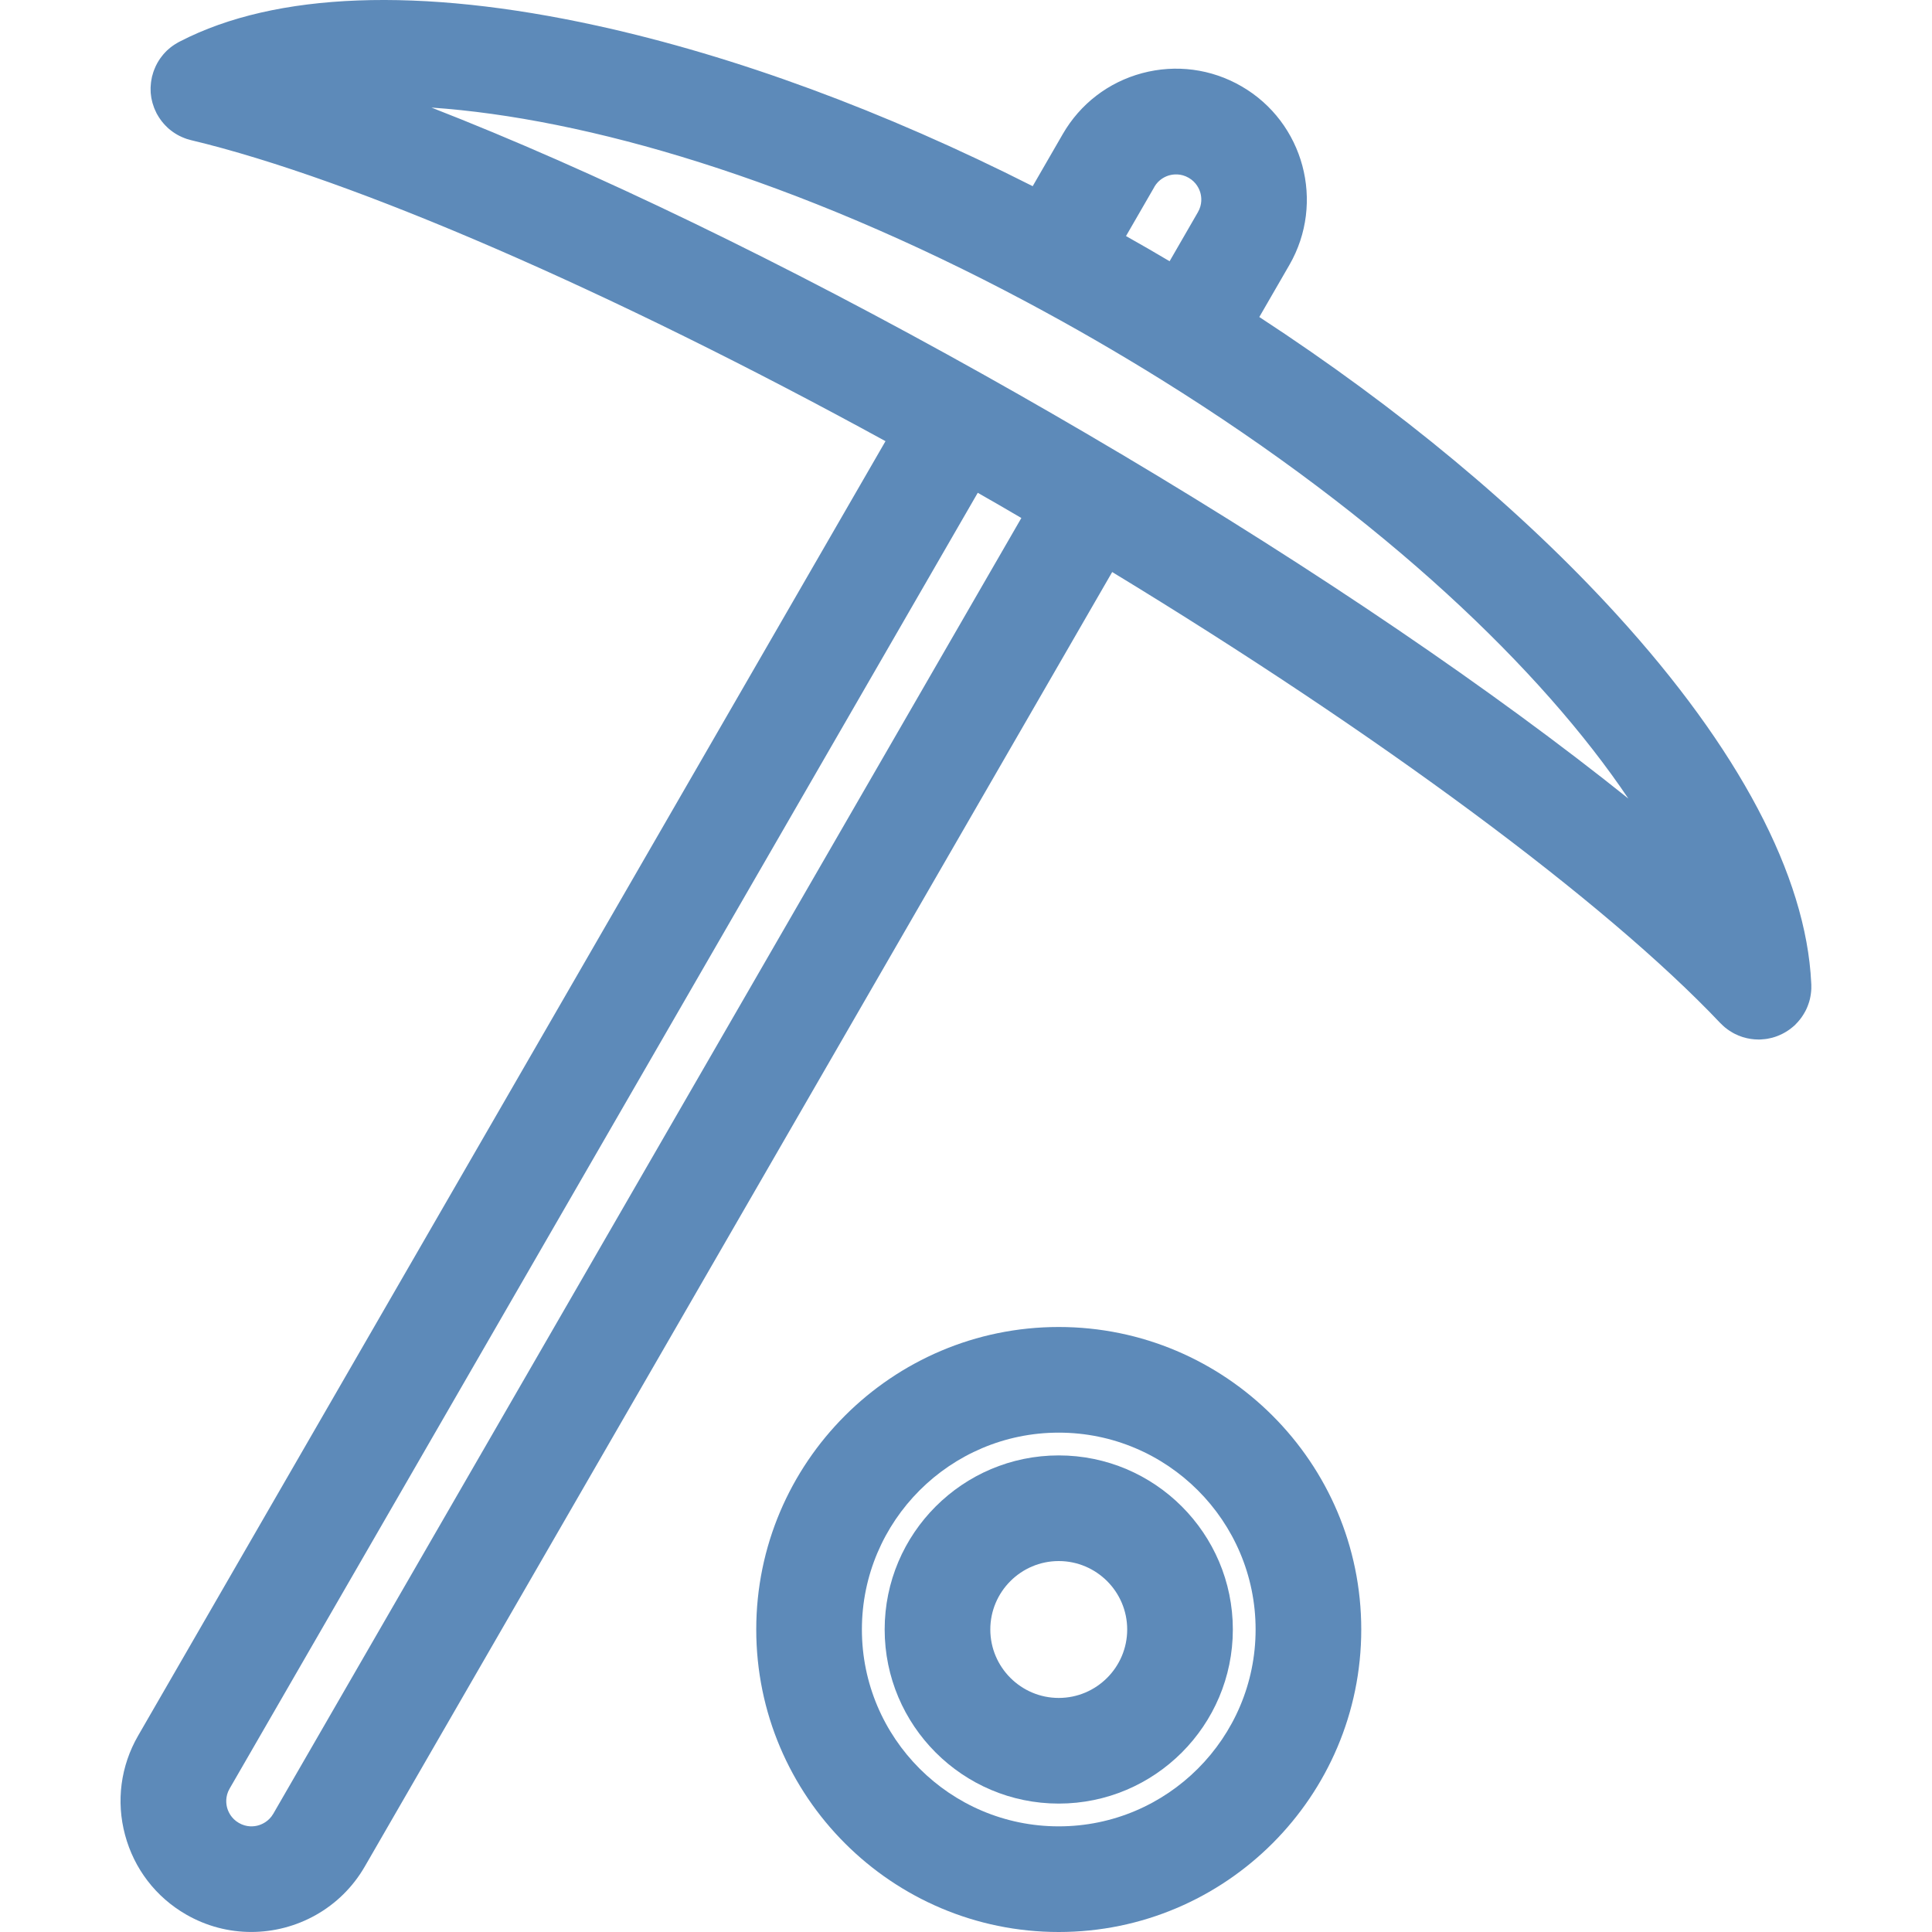 <svg width="60" height="60" viewBox="0 0 60 60" fill="none" xmlns="http://www.w3.org/2000/svg">
<g clip-path="url(#clip0_955_821)">
<path d="M32.88 41.211C27.7 41.211 23.486 45.425 23.486 50.605C23.486 55.786 27.7 60 32.88 60C38.061 60 42.275 55.786 42.275 50.605C42.275 45.425 38.061 41.211 32.88 41.211ZM32.88 56.719C29.509 56.719 26.767 53.977 26.767 50.605C26.767 47.234 29.509 44.492 32.88 44.492C36.252 44.492 38.994 47.234 38.994 50.605C38.994 53.977 36.252 56.719 32.88 56.719Z" fill="#5D8AB9"/>
<path d="M32.88 45.199C29.899 45.199 27.474 47.624 27.474 50.605C27.474 53.587 29.899 56.012 32.88 56.012C35.862 56.012 38.287 53.587 38.287 50.605C38.287 47.624 35.862 45.199 32.88 45.199ZM32.88 52.731C31.709 52.731 30.755 51.777 30.755 50.605C30.755 49.434 31.709 48.48 32.88 48.48C34.052 48.48 35.006 49.434 35.006 50.605C35.006 51.777 34.052 52.731 32.88 52.731Z" fill="#5D8AB9"/>
<path d="M55.839 31.732C55.858 31.711 55.874 31.69 55.892 31.669C55.908 31.649 55.923 31.629 55.939 31.608C55.956 31.584 55.971 31.561 55.988 31.536C56.001 31.516 56.014 31.495 56.026 31.474C56.042 31.45 56.055 31.424 56.069 31.399C56.08 31.377 56.091 31.355 56.102 31.332C56.113 31.308 56.124 31.283 56.134 31.257C56.145 31.233 56.154 31.208 56.162 31.182C56.171 31.159 56.179 31.134 56.186 31.11C56.194 31.083 56.201 31.056 56.208 31.028C56.214 31.003 56.219 30.98 56.223 30.955C56.229 30.927 56.234 30.9 56.237 30.871C56.241 30.845 56.243 30.818 56.246 30.792C56.248 30.765 56.25 30.739 56.252 30.712C56.253 30.682 56.252 30.653 56.252 30.622C56.252 30.605 56.252 30.588 56.252 30.571C56.252 30.559 56.25 30.546 56.249 30.534C56.249 30.531 56.249 30.527 56.249 30.523C56.09 27.197 53.999 23.24 50.197 19.073C47.233 15.824 43.446 12.678 39.109 9.845L40.042 8.23C41.162 6.289 40.495 3.799 38.554 2.679C37.616 2.137 36.521 1.992 35.47 2.272C34.423 2.553 33.546 3.226 33.004 4.166L32.071 5.782C27.453 3.445 22.836 1.74 18.543 0.798C13.033 -0.411 8.559 -0.244 5.599 1.282C5.596 1.283 5.593 1.285 5.59 1.287C5.579 1.293 5.568 1.297 5.557 1.303C5.542 1.311 5.528 1.321 5.512 1.329C5.487 1.344 5.46 1.358 5.435 1.375C5.413 1.389 5.392 1.404 5.369 1.419C5.347 1.434 5.326 1.45 5.305 1.466C5.283 1.484 5.262 1.501 5.241 1.52C5.222 1.536 5.203 1.553 5.184 1.57C5.164 1.589 5.144 1.609 5.126 1.63C5.108 1.649 5.091 1.668 5.074 1.687C5.057 1.707 5.04 1.728 5.024 1.75C5.007 1.771 4.991 1.793 4.975 1.815C4.961 1.835 4.946 1.856 4.934 1.877C4.918 1.902 4.903 1.925 4.889 1.951C4.877 1.972 4.866 1.994 4.855 2.017C4.842 2.042 4.829 2.067 4.819 2.094C4.808 2.119 4.799 2.143 4.788 2.168C4.779 2.192 4.77 2.217 4.761 2.242C4.752 2.271 4.744 2.3 4.736 2.33C4.731 2.346 4.725 2.361 4.721 2.378C4.72 2.383 4.719 2.391 4.718 2.396C4.711 2.428 4.705 2.46 4.7 2.492C4.697 2.515 4.692 2.536 4.69 2.558C4.686 2.589 4.684 2.619 4.682 2.65C4.68 2.673 4.678 2.696 4.677 2.72C4.677 2.748 4.677 2.777 4.678 2.807C4.678 2.831 4.678 2.856 4.68 2.882C4.683 2.908 4.686 2.937 4.69 2.964C4.693 2.989 4.696 3.015 4.7 3.04C4.705 3.066 4.711 3.091 4.717 3.117C4.723 3.144 4.729 3.17 4.736 3.196C4.743 3.219 4.751 3.242 4.759 3.267C4.768 3.295 4.777 3.323 4.787 3.35C4.795 3.373 4.806 3.394 4.815 3.415C4.828 3.443 4.84 3.472 4.854 3.499C4.857 3.505 4.86 3.512 4.862 3.518C4.87 3.533 4.88 3.548 4.889 3.564C4.903 3.589 4.918 3.615 4.934 3.64C4.948 3.663 4.964 3.684 4.979 3.706C4.995 3.728 5.01 3.749 5.025 3.769C5.043 3.792 5.061 3.813 5.08 3.835C5.096 3.854 5.112 3.872 5.129 3.889C5.149 3.91 5.17 3.93 5.19 3.95C5.208 3.968 5.227 3.984 5.245 4.001C5.266 4.018 5.287 4.036 5.309 4.052C5.33 4.069 5.351 4.085 5.373 4.1C5.394 4.114 5.415 4.128 5.436 4.142C5.46 4.158 5.484 4.173 5.509 4.186C5.53 4.197 5.552 4.209 5.575 4.221C5.6 4.234 5.625 4.247 5.652 4.257C5.677 4.268 5.7 4.277 5.725 4.287C5.749 4.296 5.774 4.305 5.8 4.315C5.828 4.324 5.857 4.332 5.885 4.339C5.902 4.344 5.918 4.35 5.934 4.353C10.983 5.558 19.019 9.058 27.5 13.701L4.289 53.904C3.747 54.844 3.602 55.94 3.884 56.987C4.165 58.035 4.837 58.913 5.777 59.455C6.416 59.824 7.113 59.999 7.802 59.999C9.207 59.999 10.576 59.27 11.328 57.968L34.54 17.765C42.805 22.789 49.856 28 53.424 31.771C53.432 31.78 53.441 31.787 53.45 31.795C53.472 31.817 53.495 31.84 53.519 31.862C53.536 31.878 53.554 31.894 53.573 31.909C53.596 31.928 53.62 31.945 53.643 31.963C53.663 31.978 53.683 31.992 53.704 32.006C53.728 32.023 53.753 32.037 53.778 32.052C53.799 32.065 53.82 32.078 53.841 32.089C53.869 32.105 53.898 32.117 53.928 32.13C53.947 32.14 53.965 32.149 53.985 32.157C54.024 32.174 54.064 32.187 54.103 32.201C54.114 32.204 54.125 32.209 54.135 32.211C54.288 32.258 54.448 32.283 54.614 32.283H54.616C54.638 32.283 54.661 32.283 54.684 32.282C54.695 32.282 54.707 32.279 54.72 32.278C54.752 32.276 54.782 32.273 54.814 32.27C54.836 32.267 54.859 32.264 54.882 32.261C54.911 32.256 54.94 32.25 54.969 32.243C54.993 32.238 55.015 32.232 55.039 32.227C55.067 32.219 55.094 32.21 55.122 32.202C55.144 32.195 55.167 32.188 55.19 32.178C55.217 32.169 55.242 32.157 55.268 32.146C55.291 32.136 55.313 32.127 55.334 32.116C55.359 32.105 55.383 32.09 55.408 32.077C55.429 32.065 55.451 32.053 55.472 32.04C55.496 32.026 55.518 32.011 55.54 31.996C55.561 31.98 55.584 31.966 55.603 31.951C55.623 31.936 55.643 31.919 55.663 31.903C55.684 31.886 55.705 31.868 55.727 31.849C55.732 31.845 55.737 31.84 55.743 31.835C55.756 31.822 55.767 31.809 55.779 31.796C55.799 31.775 55.82 31.755 55.839 31.733V31.732ZM35.846 5.808C35.988 5.563 36.205 5.474 36.32 5.443C36.438 5.412 36.671 5.38 36.916 5.522C37.16 5.662 37.249 5.88 37.281 5.996C37.312 6.113 37.344 6.345 37.202 6.59L36.323 8.113C36.101 7.981 35.877 7.85 35.652 7.72C35.425 7.589 35.196 7.459 34.969 7.331L35.848 5.809L35.846 5.808ZM31.886 9.382H31.887C31.889 9.383 31.893 9.384 31.895 9.385C32.593 9.758 33.299 10.149 34.01 10.559C34.714 10.966 35.4 11.377 36.067 11.792C36.073 11.796 36.078 11.8 36.086 11.804C36.088 11.804 36.089 11.806 36.091 11.807C43.008 16.115 47.889 20.815 50.569 24.799C46.396 21.456 40.911 17.722 34.778 14.076L34.775 14.075H34.774C34.086 13.666 33.391 13.258 32.688 12.853C31.983 12.446 31.281 12.046 30.58 11.654L30.578 11.653C30.578 11.653 30.576 11.652 30.573 11.65C24.352 8.164 18.379 5.281 13.399 3.341C18.189 3.67 24.699 5.547 31.886 9.38V9.382ZM8.487 56.328C8.346 56.571 8.128 56.66 8.012 56.692C7.895 56.724 7.663 56.755 7.418 56.613C7.174 56.473 7.085 56.255 7.053 56.139C7.022 56.023 6.99 55.79 7.132 55.545L30.365 15.304C30.592 15.434 30.819 15.564 31.047 15.695C31.272 15.825 31.495 15.956 31.719 16.087L8.487 56.328Z" fill="#5D8AB9"/>
</g>
<defs>
<clipPath id="clip0_955_821">
<rect width="59.998" height="60" fill="white" transform="translate(0.001)"/>
</clipPath>
</defs>
</svg>
